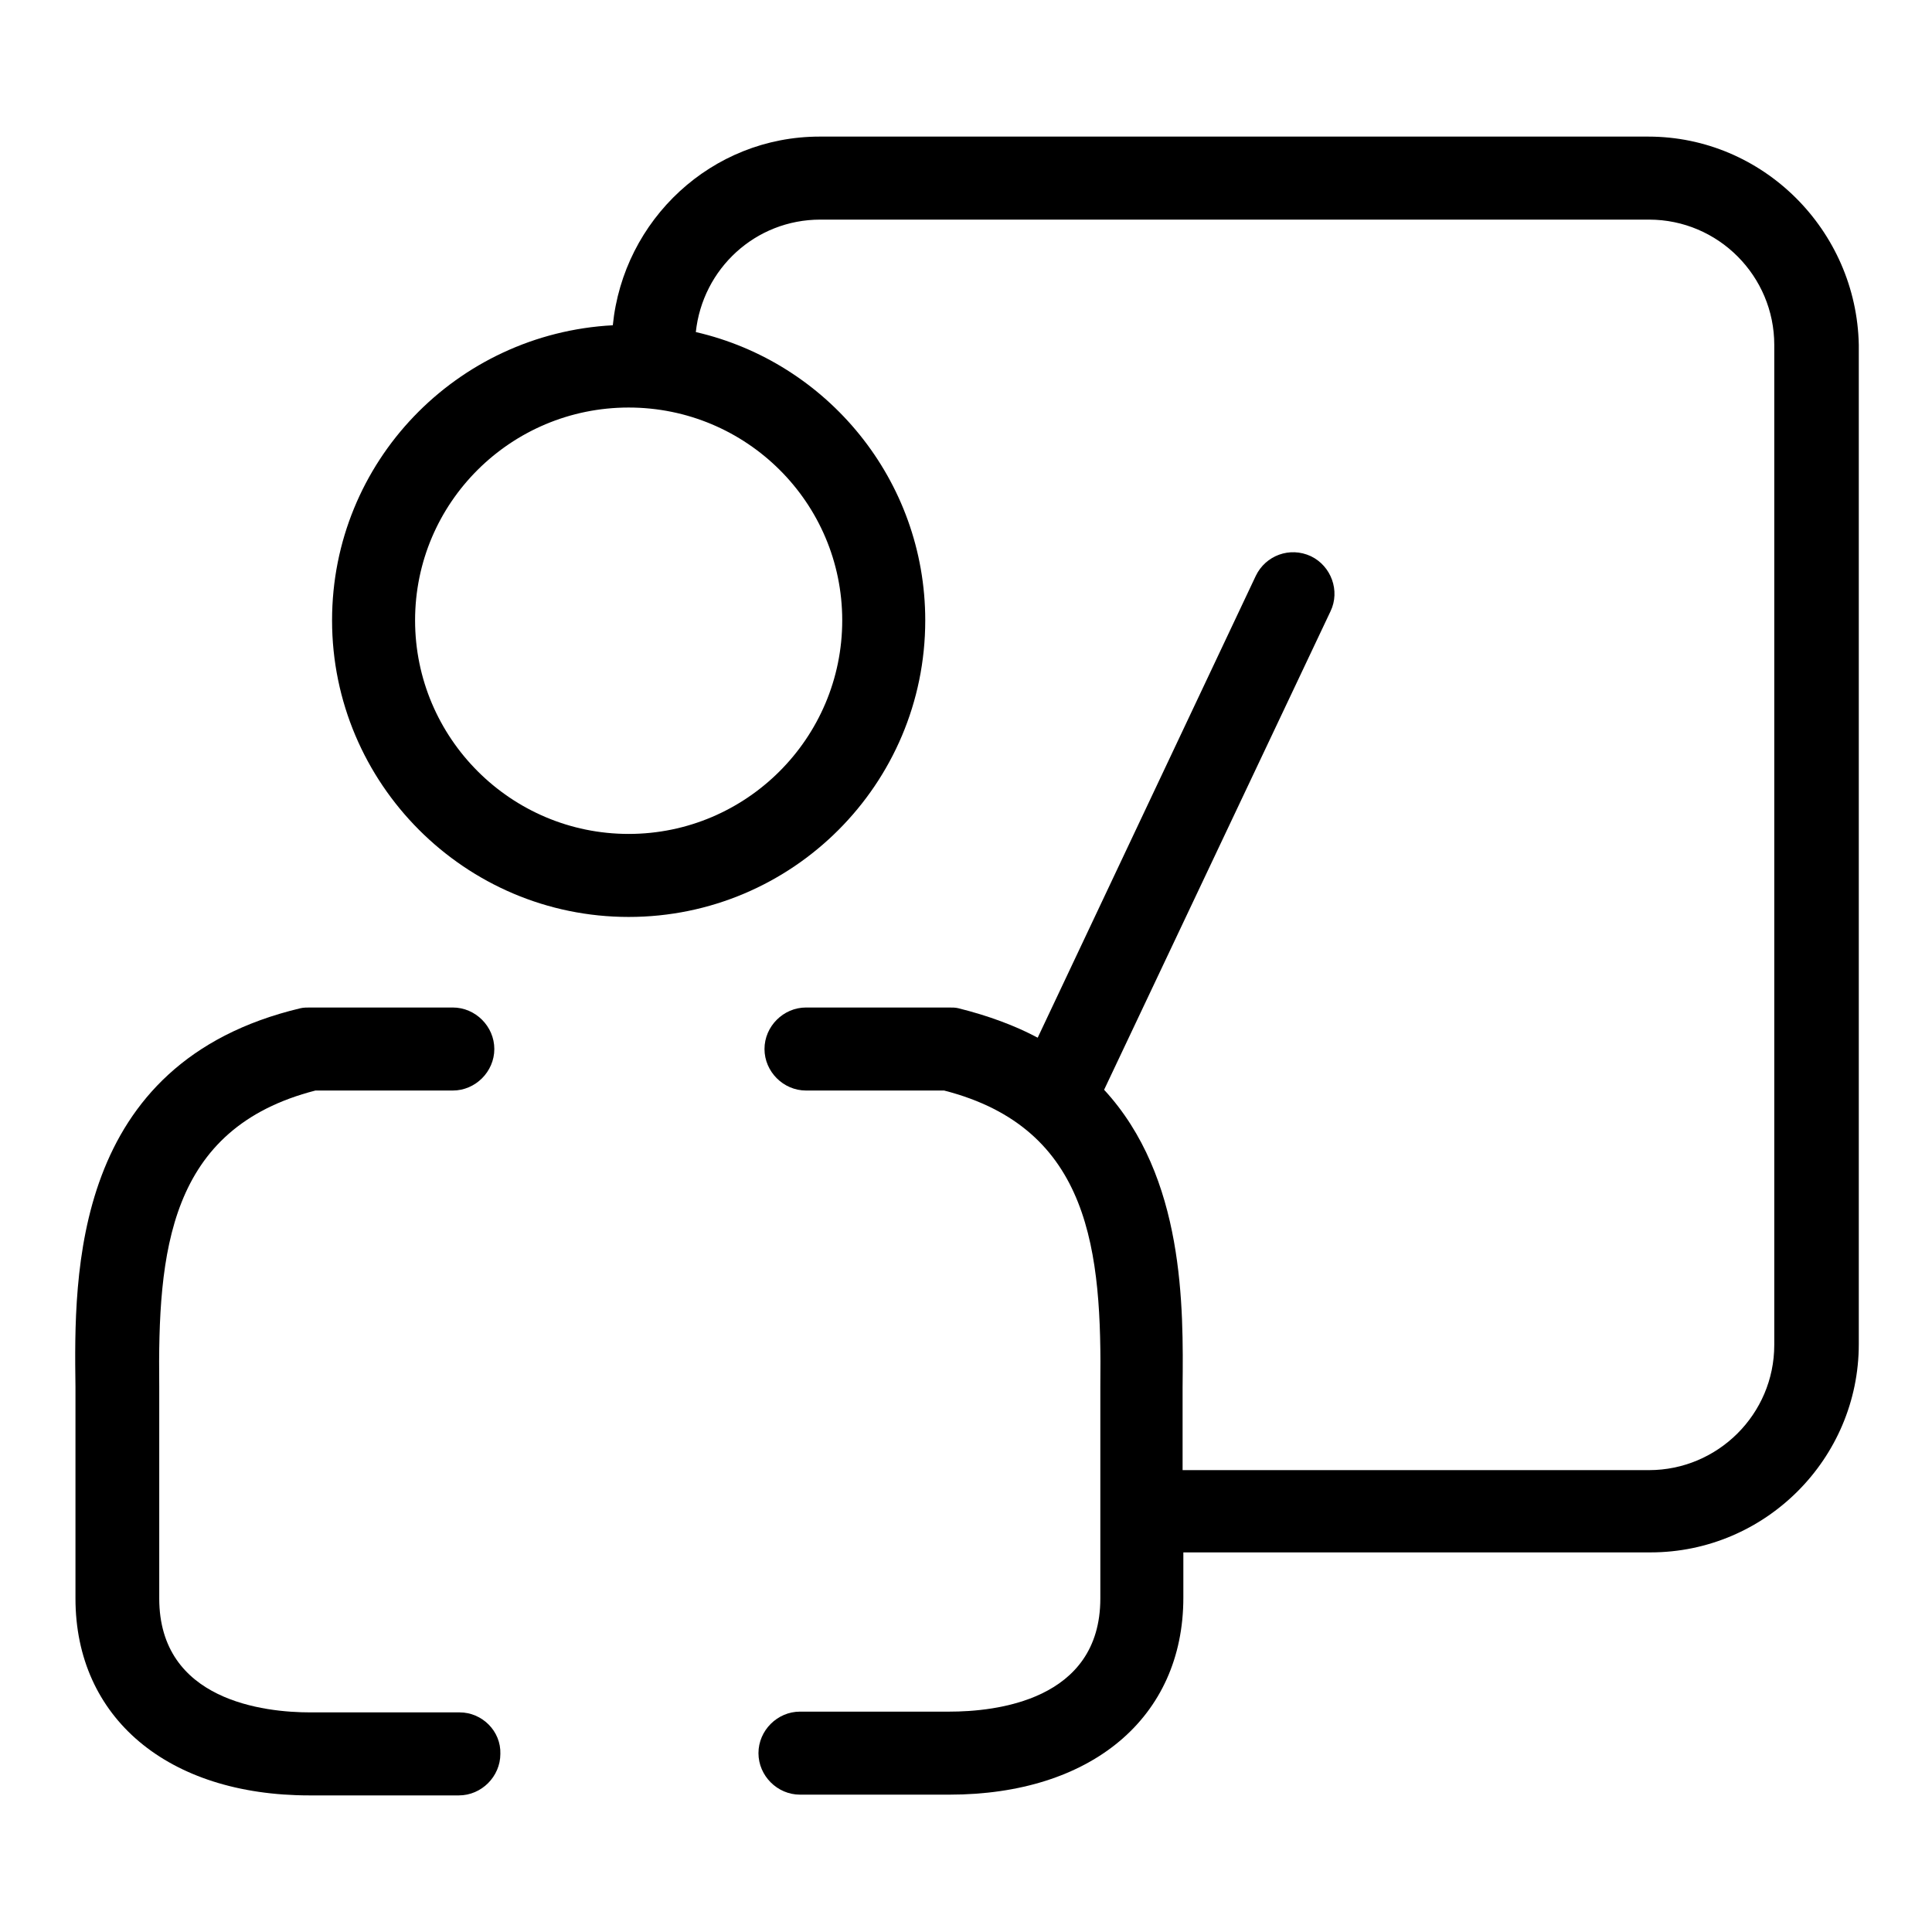 <?xml version="1.0" encoding="utf-8"?>
<!-- Svg Vector Icons : http://www.onlinewebfonts.com/icon -->
<!DOCTYPE svg PUBLIC "-//W3C//DTD SVG 1.1//EN" "http://www.w3.org/Graphics/SVG/1.1/DTD/svg11.dtd">
<svg version="1.1" xmlns="http://www.w3.org/2000/svg" xmlns:xlink="http://www.w3.org/1999/xlink" x="0px" y="0px" viewBox="0 0 256 256" enable-background="new 0 0 256 256" xml:space="preserve">
<g><g><path fill="#000000" d="M60.9,226.9H41.1c-6,0-20-1.5-20-15.1l0-28.1c-0.2-17.8,1.2-34.2,20.7-39.2H60c3,0,5.5-2.5,5.5-5.5c0-3-2.5-5.5-5.5-5.5H41.1c-0.4,0-0.9,0-1.3,0.1c-30.3,7.2-30,35.2-29.8,50.2l0,28c0,15.8,12.2,26.1,31,26.1h19.8c3,0,5.5-2.5,5.5-5.5C66.4,229.4,63.9,226.9,60.9,226.9z"/><path fill="#000000" d="M218.4,18.1H108.6c-14.3,0-26,11-27.4,25C60.5,44.2,44,61.2,44,82.2c0,21.6,17.6,39.3,39.3,39.3s39.3-17.6,39.3-39.3c0-18.6-13-34.2-30.4-38.2c0.9-8.4,7.9-14.9,16.5-14.9h109.8c9.2,0,16.6,7.5,16.6,16.6v132.5c0,9.2-7.5,16.6-16.6,16.6h-61.8v-11c0.1-10.6,0.3-27.8-10.4-39.4l30-63.4c1.3-2.7,0.1-6-2.6-7.3c-2.8-1.3-6-0.1-7.3,2.6l-28.9,61.2c-3-1.6-6.5-2.9-10.5-3.9c-0.4-0.1-0.8-0.1-1.3-0.1h-18.9c-3,0-5.5,2.5-5.5,5.5c0,3,2.5,5.5,5.5,5.5h18.3c19.5,5,20.9,21.4,20.7,39.2l0,16.5c0,0,0,0,0,0.1c0,0,0,0,0,0.1v11.4c0,13.6-14,15-20,15h-19.8c-3,0-5.5,2.5-5.5,5.5c0,3,2.5,5.5,5.5,5.5h19.8c18.8,0,31-10.2,31-26.1v-6h61.9c15.2,0,27.6-12.4,27.6-27.6V45.7C246,30.5,233.6,18.1,218.4,18.1z M111.6,82.2c0,15.6-12.7,28.3-28.3,28.3C67.7,110.5,55,97.8,55,82.2S67.7,54,83.3,54C98.9,54,111.6,66.6,111.6,82.2z"/></g></g>
</svg>